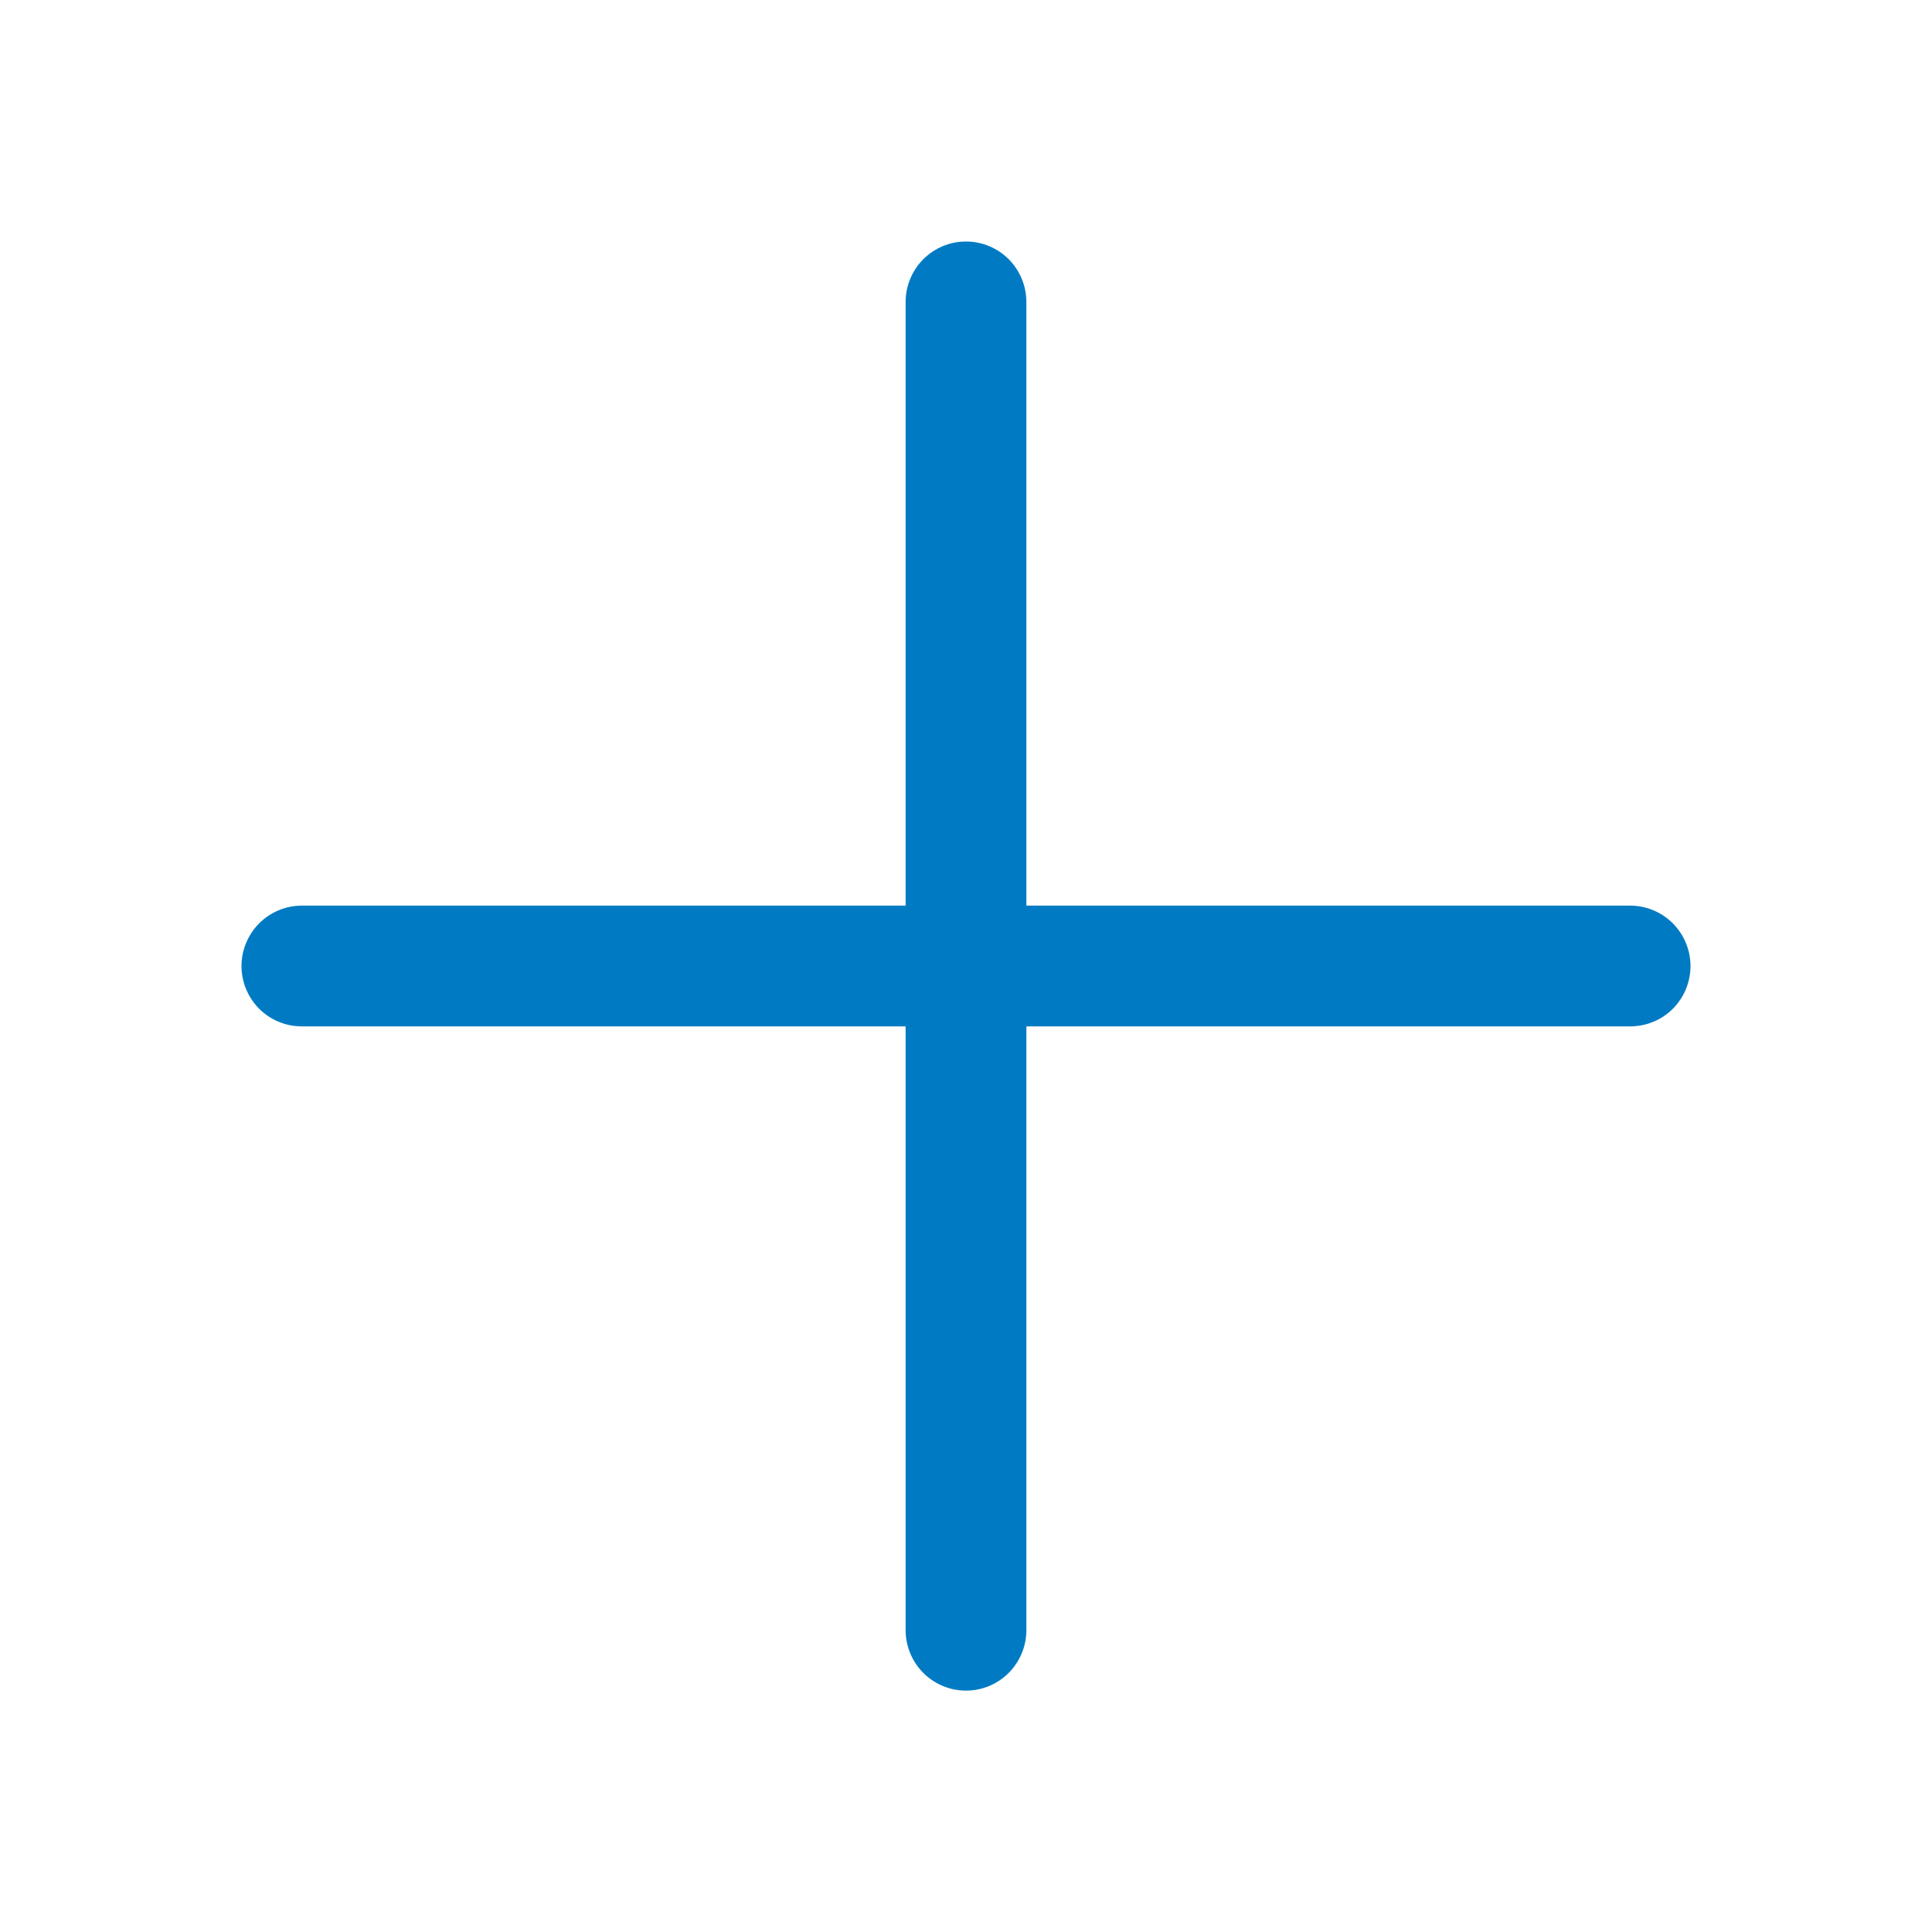 <svg width="16" height="16" viewBox="0 0 16 16" fill="none" xmlns="http://www.w3.org/2000/svg">
<g id="plus">
<g id="Plus">
<path id="Vector" d="M13.5 7.5H8.5V2.5C8.5 2.368 8.447 2.241 8.354 2.147C8.26 2.053 8.133 2 8 2C7.867 2 7.74 2.053 7.646 2.147C7.553 2.241 7.5 2.368 7.5 2.5V7.5H2.5C2.367 7.5 2.24 7.553 2.146 7.647C2.053 7.741 2 7.868 2 8C2 8.133 2.053 8.26 2.146 8.354C2.24 8.448 2.367 8.5 2.5 8.5H7.5V13.501C7.5 13.633 7.553 13.76 7.646 13.854C7.74 13.948 7.867 14.001 8 14.001C8.133 14.001 8.26 13.948 8.354 13.854C8.447 13.76 8.5 13.633 8.5 13.501V8.5H13.5C13.633 8.5 13.76 8.448 13.854 8.354C13.947 8.26 14 8.133 14 8C14 7.868 13.947 7.741 13.854 7.647C13.76 7.553 13.633 7.5 13.5 7.5Z" fill="#007BC3"/>
</g>
</g>
</svg>
